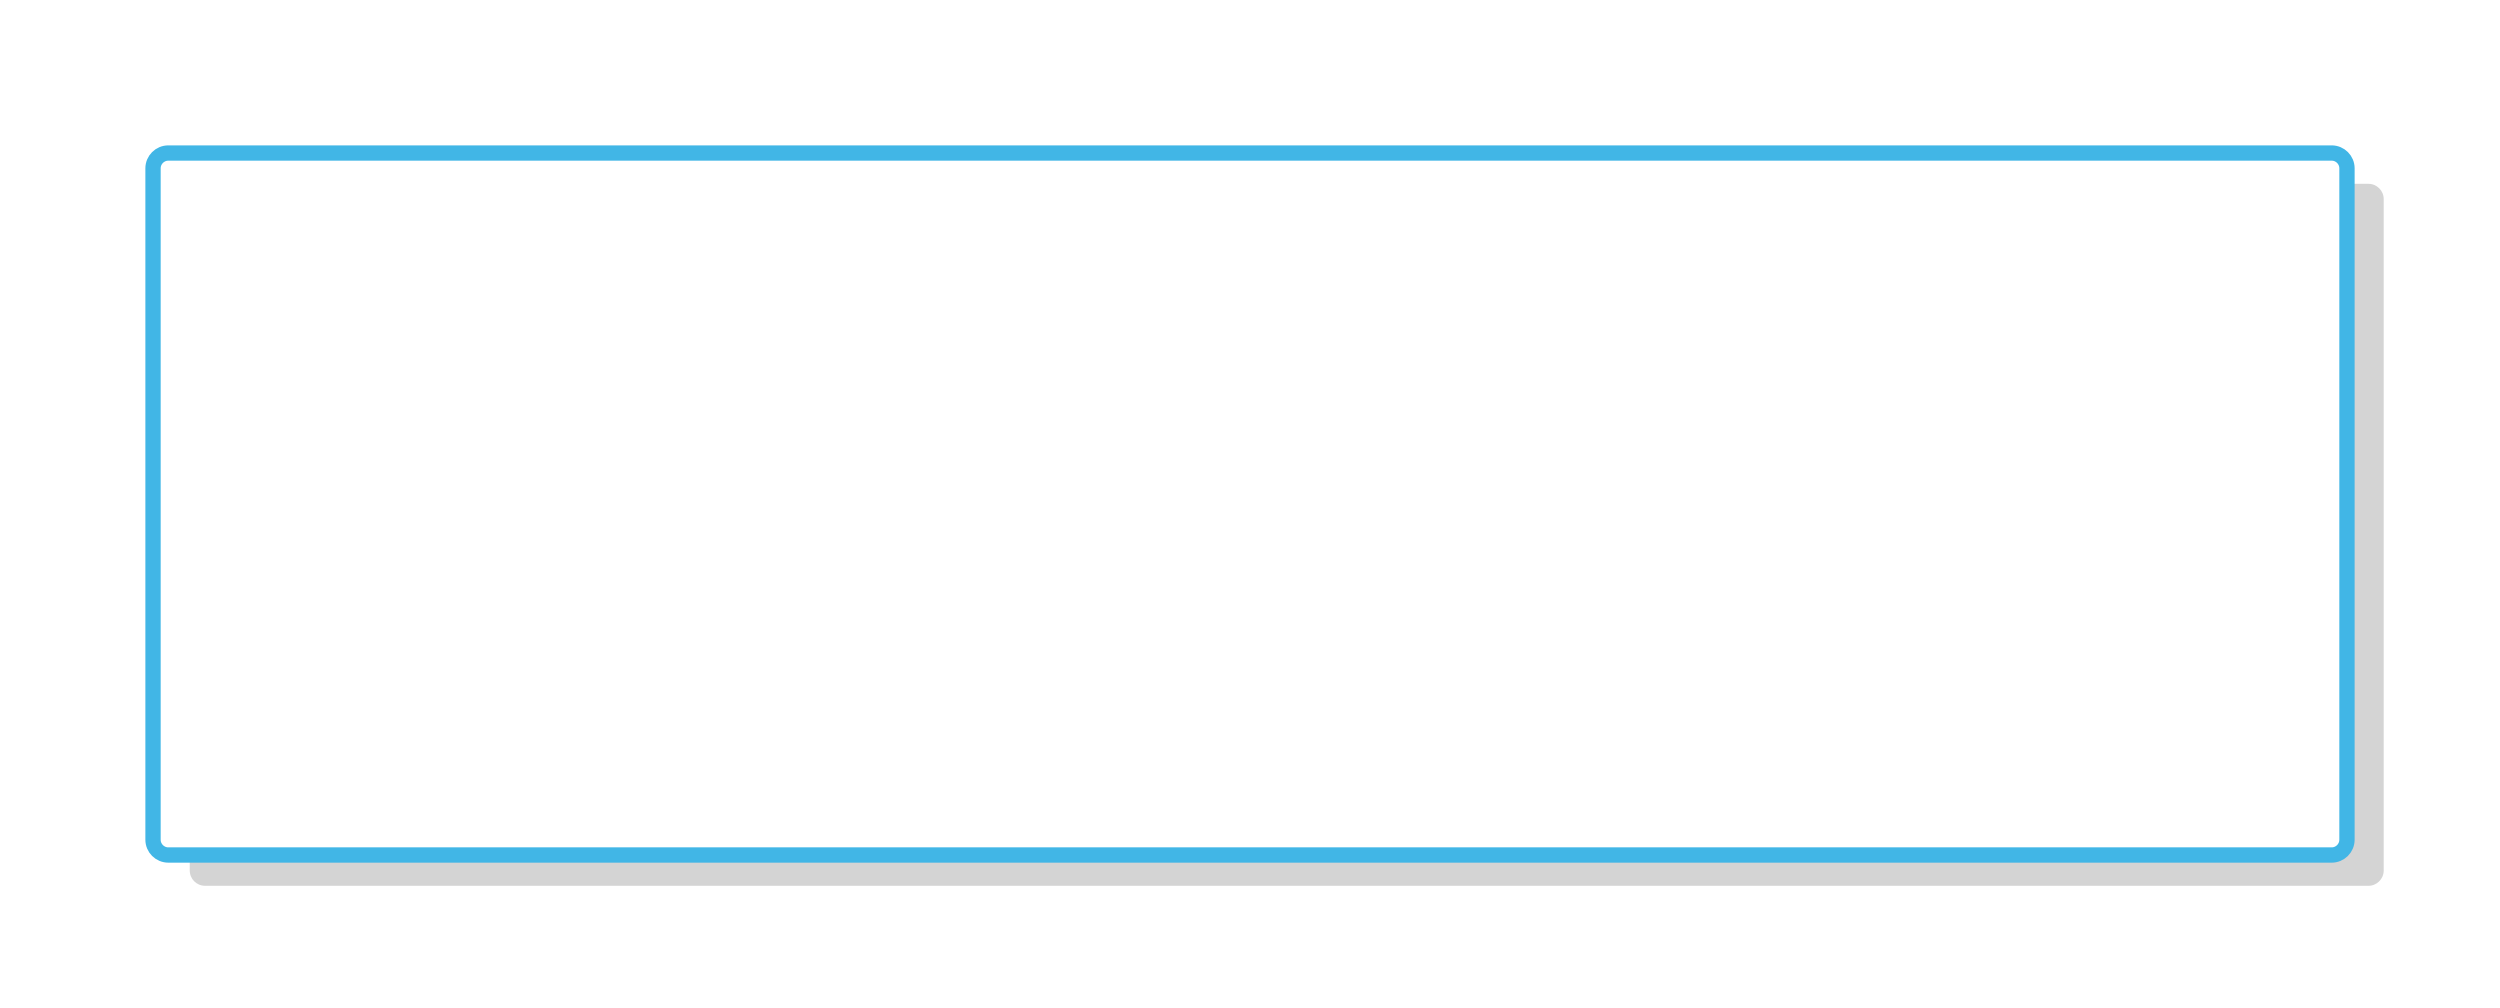 <?xml version="1.0" encoding="UTF-8"?><svg xmlns="http://www.w3.org/2000/svg" xmlns:xlink="http://www.w3.org/1999/xlink" xmlns:avocode="https://avocode.com/" id="SVGDocd3c9fceb3b0446bfae3b018c4c963f26" width="1307px" height="527px" version="1.1" viewBox="0 0 1307 527" aria-hidden="true"><defs><linearGradient class="cerosgradient" data-cerosgradient="true" id="CerosGradient_idd466f95b8" gradientUnits="userSpaceOnUse" x1="50%" y1="100%" x2="50%" y2="0%"><stop offset="0%" stop-color="#d1d1d1"/><stop offset="100%" stop-color="#d1d1d1"/></linearGradient><linearGradient/><mask id="Mask1012d3c9fceb3b0446bfae3b018c4c963f26" x="-1" y="-1" width="2" height="2"><rect width="1307" height="527" x="0" y="0" fill="#ffffff"/><path d="M88,80h1131c4.418,0 8,3.582 8,8v351c0,4.418 -3.582,8 -8,8h-1131c-4.418,0 -8,-3.582 -8,-8v-351c0,-4.418 3.582,-8 8,-8z" fill="#000000"/></mask><filter id="Filter1016d3c9fceb3b0446bfae3b018c4c963f26" width="1346.2" height="563.1" x="-10" y="-10" filterUnits="userSpaceOnUse"><feOffset dx="19.2" dy="16.1" result="FeOffset1017Out" in="SourceGraphic"/><feGaussianBlur stdDeviation="0 0" result="FeGaussianBlur1018Out" in="FeOffset1017Out"/></filter></defs><g><g><g filter="url(#Filter1016d3c9fceb3b0446bfae3b018c4c963f26)"><path d="M88,80h1131c4.418,0 8,3.582 8,8v351c0,4.418 -3.582,8 -8,8h-1131c-4.418,0 -8,-3.582 -8,-8v-351c0,-4.418 3.582,-8 8,-8z" fill="none" stroke-opacity="0.19" stroke-width="0" mask="url(&quot;#Mask1012d3c9fceb3b0446bfae3b018c4c963f26&quot;"/><path d="M88,80h1131c4.418,0 8,3.582 8,8v351c0,4.418 -3.582,8 -8,8h-1131c-4.418,0 -8,-3.582 -8,-8v-351c0,-4.418 3.582,-8 8,-8z" fill="#1e1e1e" fill-opacity="0.19"/></g><path d="M88,80h1131c4.418,0 8,3.582 8,8v351c0,4.418 -3.582,8 -8,8h-1131c-4.418,0 -8,-3.582 -8,-8v-351c0,-4.418 3.582,-8 8,-8z" fill="#ffffff" fill-opacity="1"/><path d="M88,80h1131c4.418,0 8,3.582 8,8v351c0,4.418 -3.582,8 -8,8h-1131c-4.418,0 -8,-3.582 -8,-8v-351c0,-4.418 3.582,-8 8,-8z" fill-opacity="0" fill="#ffffff" stroke-dashoffset="0" stroke-dasharray="" stroke-linejoin="miter" stroke-linecap="butt" stroke-opacity="1" stroke="#41b6e6" stroke-miterlimit="20" stroke-width="8"/></g></g></svg>